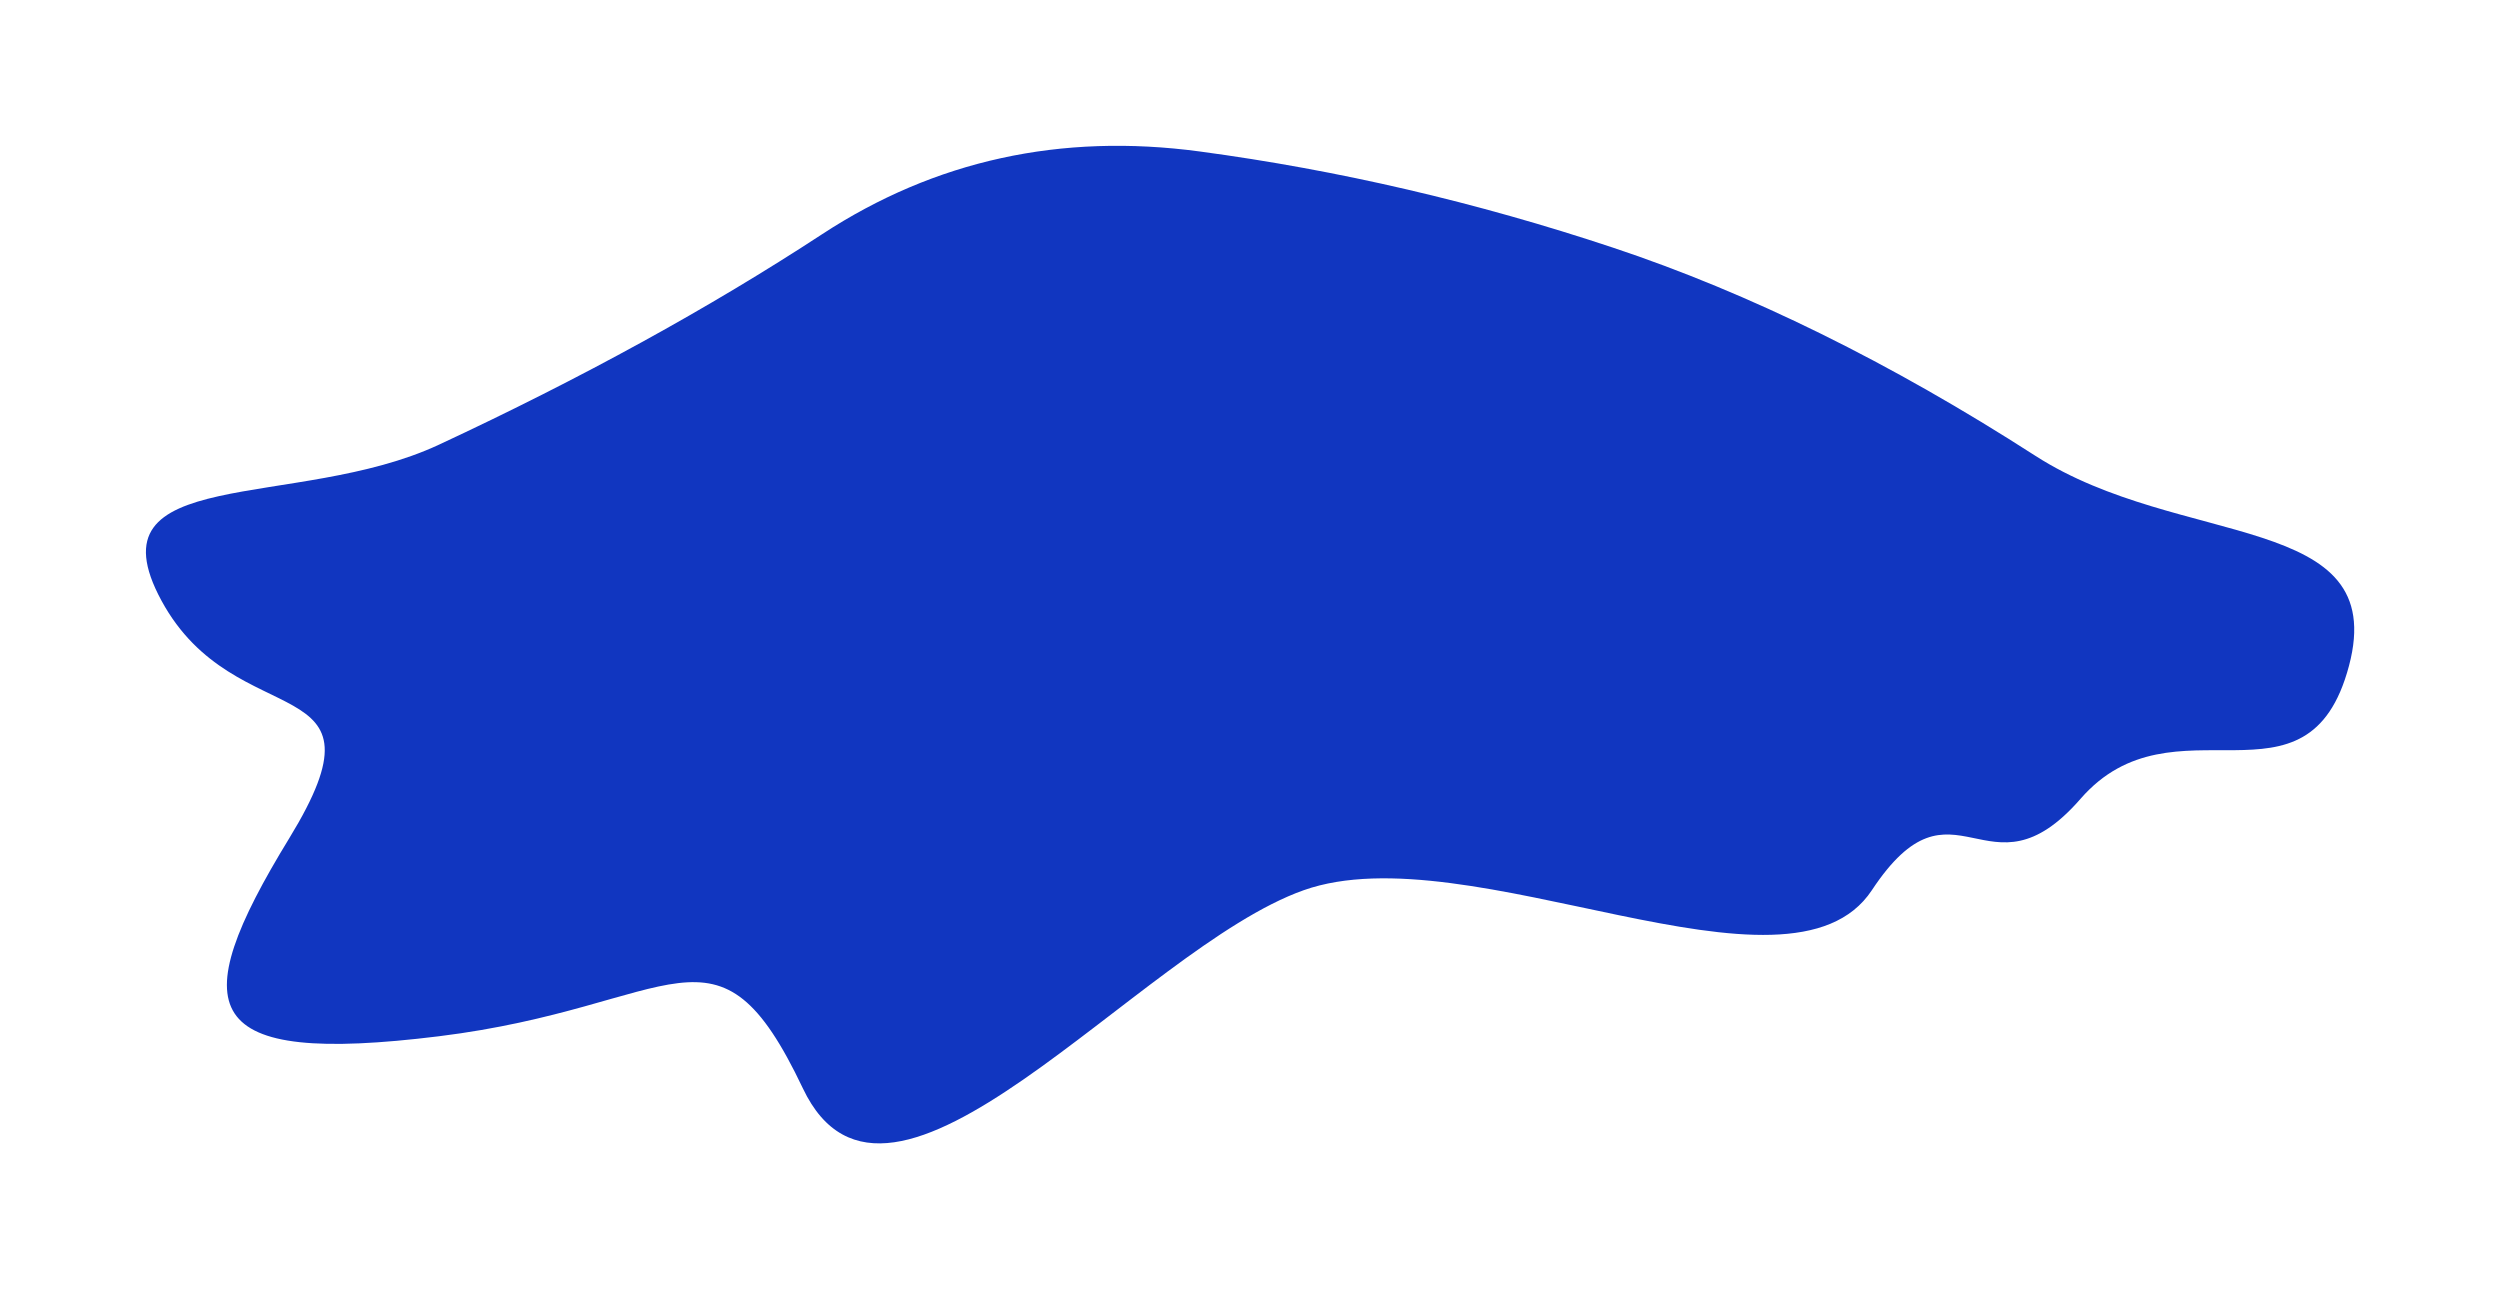 <svg width="3432" height="1770" viewBox="0 0 3432 1770" fill="none" xmlns="http://www.w3.org/2000/svg">
<g filter="url(#filter0_f_4814_1098)">
<path d="M397.182 1150.59C543.121 912.061 323.847 1012.99 221.682 824.588C119.516 636.184 406.597 701.827 602.49 610.521C798.383 519.215 973.752 422.882 1128.6 321.521C1283.44 220.16 1456.23 182.299 1646.97 207.936C1837.71 233.573 2026.81 277.578 2214.27 339.949C2401.72 402.321 2595.02 497.582 2794.15 625.734C2993.28 753.887 3281.17 701.404 3224.68 914.084C3168.19 1126.76 2984.36 949.329 2856.18 1096.59C2728.01 1243.85 2683.35 1050.19 2569.68 1222.09C2456.02 1393.98 2016.7 1141.63 1789.68 1222.09C1562.67 1302.54 1220.54 1743.46 1102.18 1494.09C983.826 1244.71 930.626 1382.07 602.49 1422.59C274.353 1463.11 251.243 1389.11 397.182 1150.59Z" fill="#1136C0"/>
</g>
<defs>
<filter id="filter0_f_4814_1098" x="0.326" y="0.173" width="3431.57" height="1769.48" filterUnits="userSpaceOnUse" color-interpolation-filters="sRGB">
<feFlood flood-opacity="0" result="BackgroundImageFix"/>
<feBlend mode="normal" in="SourceGraphic" in2="BackgroundImageFix" result="shape"/>
<feGaussianBlur stdDeviation="100" result="effect1_foregroundBlur_4814_1098"/>
</filter>
</defs>
</svg>
